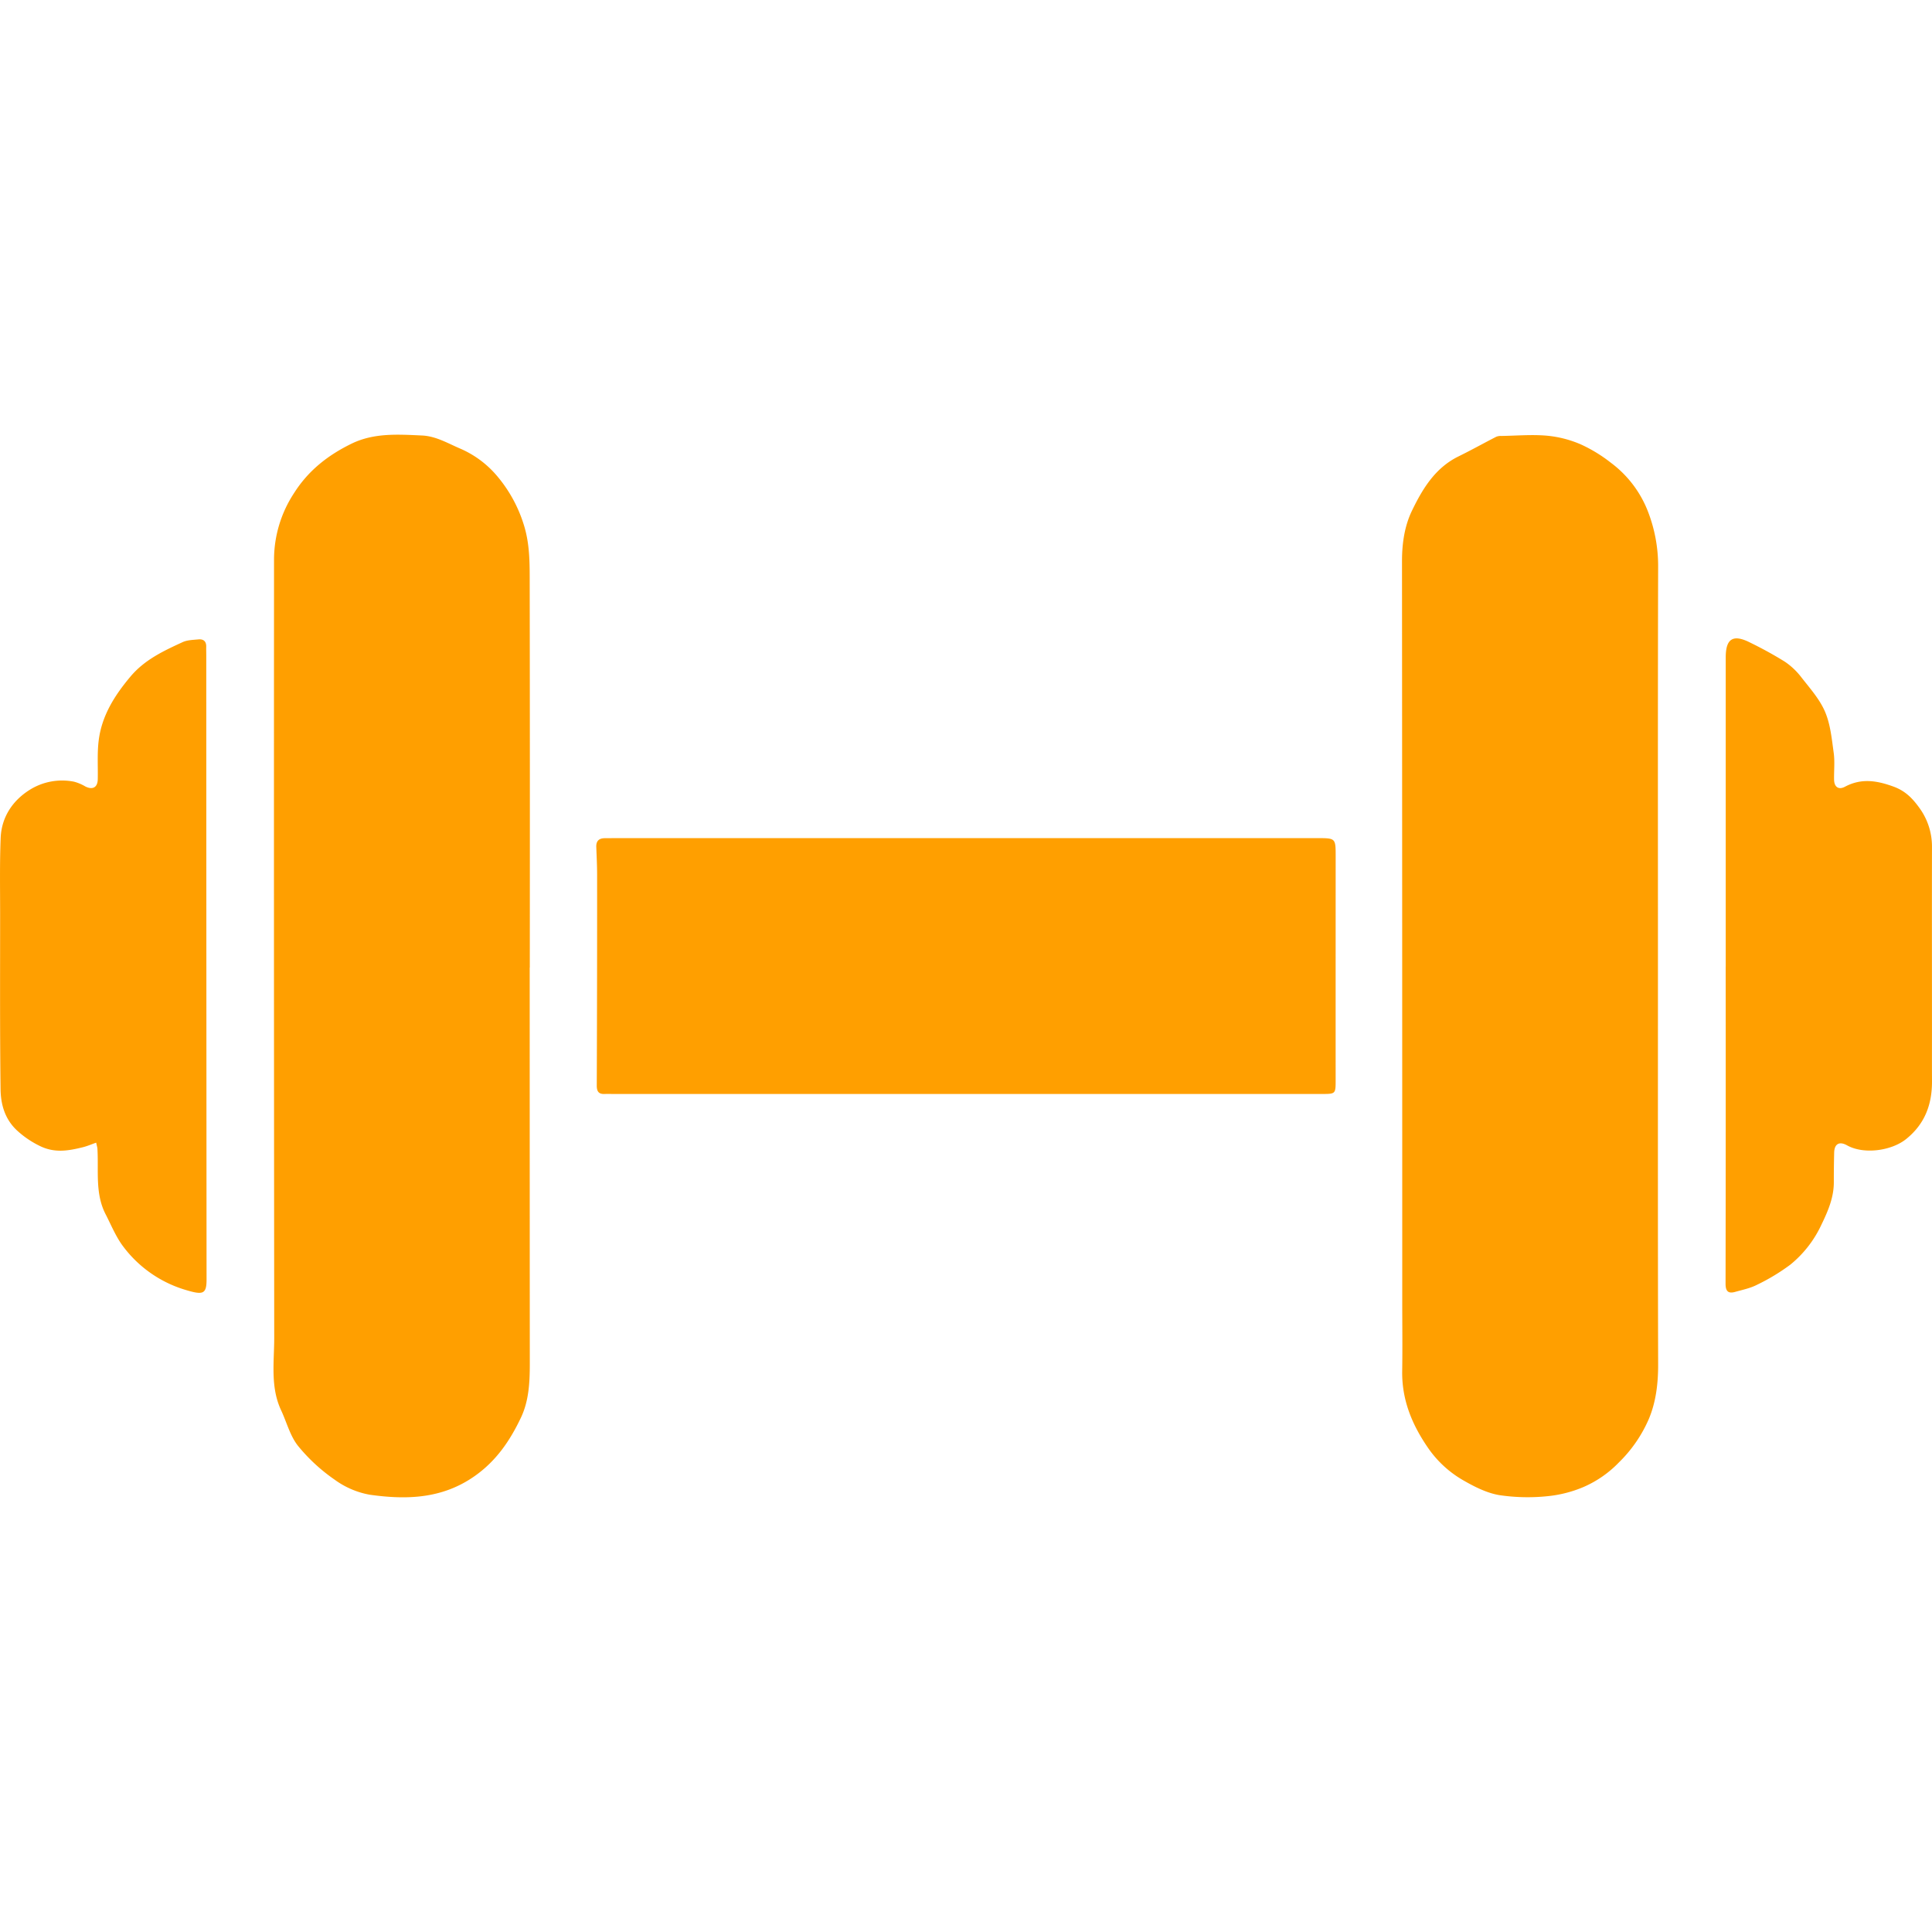 <svg width="80" height="80" fill="none" xmlns="http://www.w3.org/2000/svg"><path d="M68.652 40.058c0 5.479-.007 10.958.008 16.437.002.787-.088 1.556-.388 2.268a5.645 5.645 0 0 1-1.24 1.796c-.42.436-.923.783-1.479 1.022a5.093 5.093 0 0 1-1.483.374 7.981 7.981 0 0 1-1.992-.046c-.513-.088-1.016-.342-1.476-.606a4.468 4.468 0 0 1-1.459-1.334c-.672-.97-1.1-2.001-1.081-3.2.015-.974.002-1.95.002-2.924 0-10.205-.003-20.41-.01-30.615 0-.734.107-1.45.411-2.08.434-.9.959-1.776 1.926-2.25.528-.259 1.041-.546 1.564-.814a.51.51 0 0 1 .217-.034c.628-.01 1.261-.066 1.884-.011.481.045.952.166 1.395.357.446.203.866.459 1.25.762.7.52 1.237 1.23 1.547 2.046.272.712.412 1.468.412 2.23-.016 5.541-.008 11.082-.008 16.622ZM21.934 40.063c0 5.466.001 10.932.004 16.398 0 .77-.035 1.539-.367 2.24-.45.947-1.018 1.79-1.917 2.421-1.348.948-2.825.984-4.339.772a3.515 3.515 0 0 1-1.462-.627 7.296 7.296 0 0 1-1.513-1.397c-.328-.413-.467-.974-.697-1.467-.456-.971-.287-2.007-.288-3.017-.011-10.735-.014-21.469-.008-32.204 0-.98.287-1.939.825-2.758.594-.942 1.412-1.578 2.384-2.052.929-.454 1.927-.384 2.917-.339.574.026 1.056.316 1.57.537.6.256 1.131.651 1.55 1.152.49.582.86 1.254 1.088 1.98.27.838.251 1.674.253 2.518.008 5.281.009 10.562.004 15.843h-.004ZM39.971 45.3H25.428c-.124 0-.248-.008-.37-.001-.248.014-.348-.08-.347-.345.011-2.911.016-5.823.014-8.735 0-.382-.02-.764-.034-1.145-.01-.25.11-.365.354-.366l.444-.003h29.05c.77 0 .768 0 .768.76-.001 3.085-.002 6.17-.001 9.254 0 .577 0 .58-.569.58l-14.766.001ZM3.983 47.315c-.209.073-.378.147-.555.19-.605.15-1.184.251-1.805-.066a3.922 3.922 0 0 1-.914-.625c-.51-.472-.679-1.085-.686-1.722-.03-2.418-.018-4.837-.018-7.256 0-1.05-.02-2.1.023-3.146.036-.857.496-1.54 1.195-1.98a2.526 2.526 0 0 1 1.845-.341c.164.044.32.11.466.197.301.151.506.04.514-.293.012-.53-.027-1.066.036-1.59.123-1.039.659-1.885 1.323-2.673.583-.692 1.366-1.058 2.154-1.42.194-.09.432-.092.652-.114.206-.02.33.074.326.299-.003.123.002.247.002.37.002 8.614.006 17.228.012 25.842 0 .629-.166.642-.943.403a5.008 5.008 0 0 1-2.485-1.745c-.315-.405-.513-.902-.751-1.364-.445-.862-.284-1.803-.34-2.716-.002-.048-.019-.094-.051-.25ZM71.459 40.021V27.217c0-.777.307-.967 1.013-.608.49.239.97.502 1.434.79.264.178.497.4.69.654.353.453.754.9.975 1.419.224.524.279 1.127.359 1.703.05.363.008.739.015 1.109.006.306.189.433.452.292.676-.36 1.314-.258 2.011-.004.499.182.796.5 1.077.891.343.475.523 1.048.514 1.634-.005 2.517 0 5.033 0 7.55 0 .703-.003 1.406.001 2.109.006.964-.288 1.779-1.069 2.408-.61.492-1.758.648-2.447.263-.318-.178-.525-.066-.535.297-.01.407-.015.814-.014 1.222.002.637-.238 1.194-.51 1.757a4.656 4.656 0 0 1-1.293 1.665c-.432.321-.894.6-1.38.833-.277.143-.598.207-.902.293-.287.081-.398-.026-.398-.335.007-4.38.009-8.759.005-13.138h.002Z" fill="#FF9F00"/></svg>
